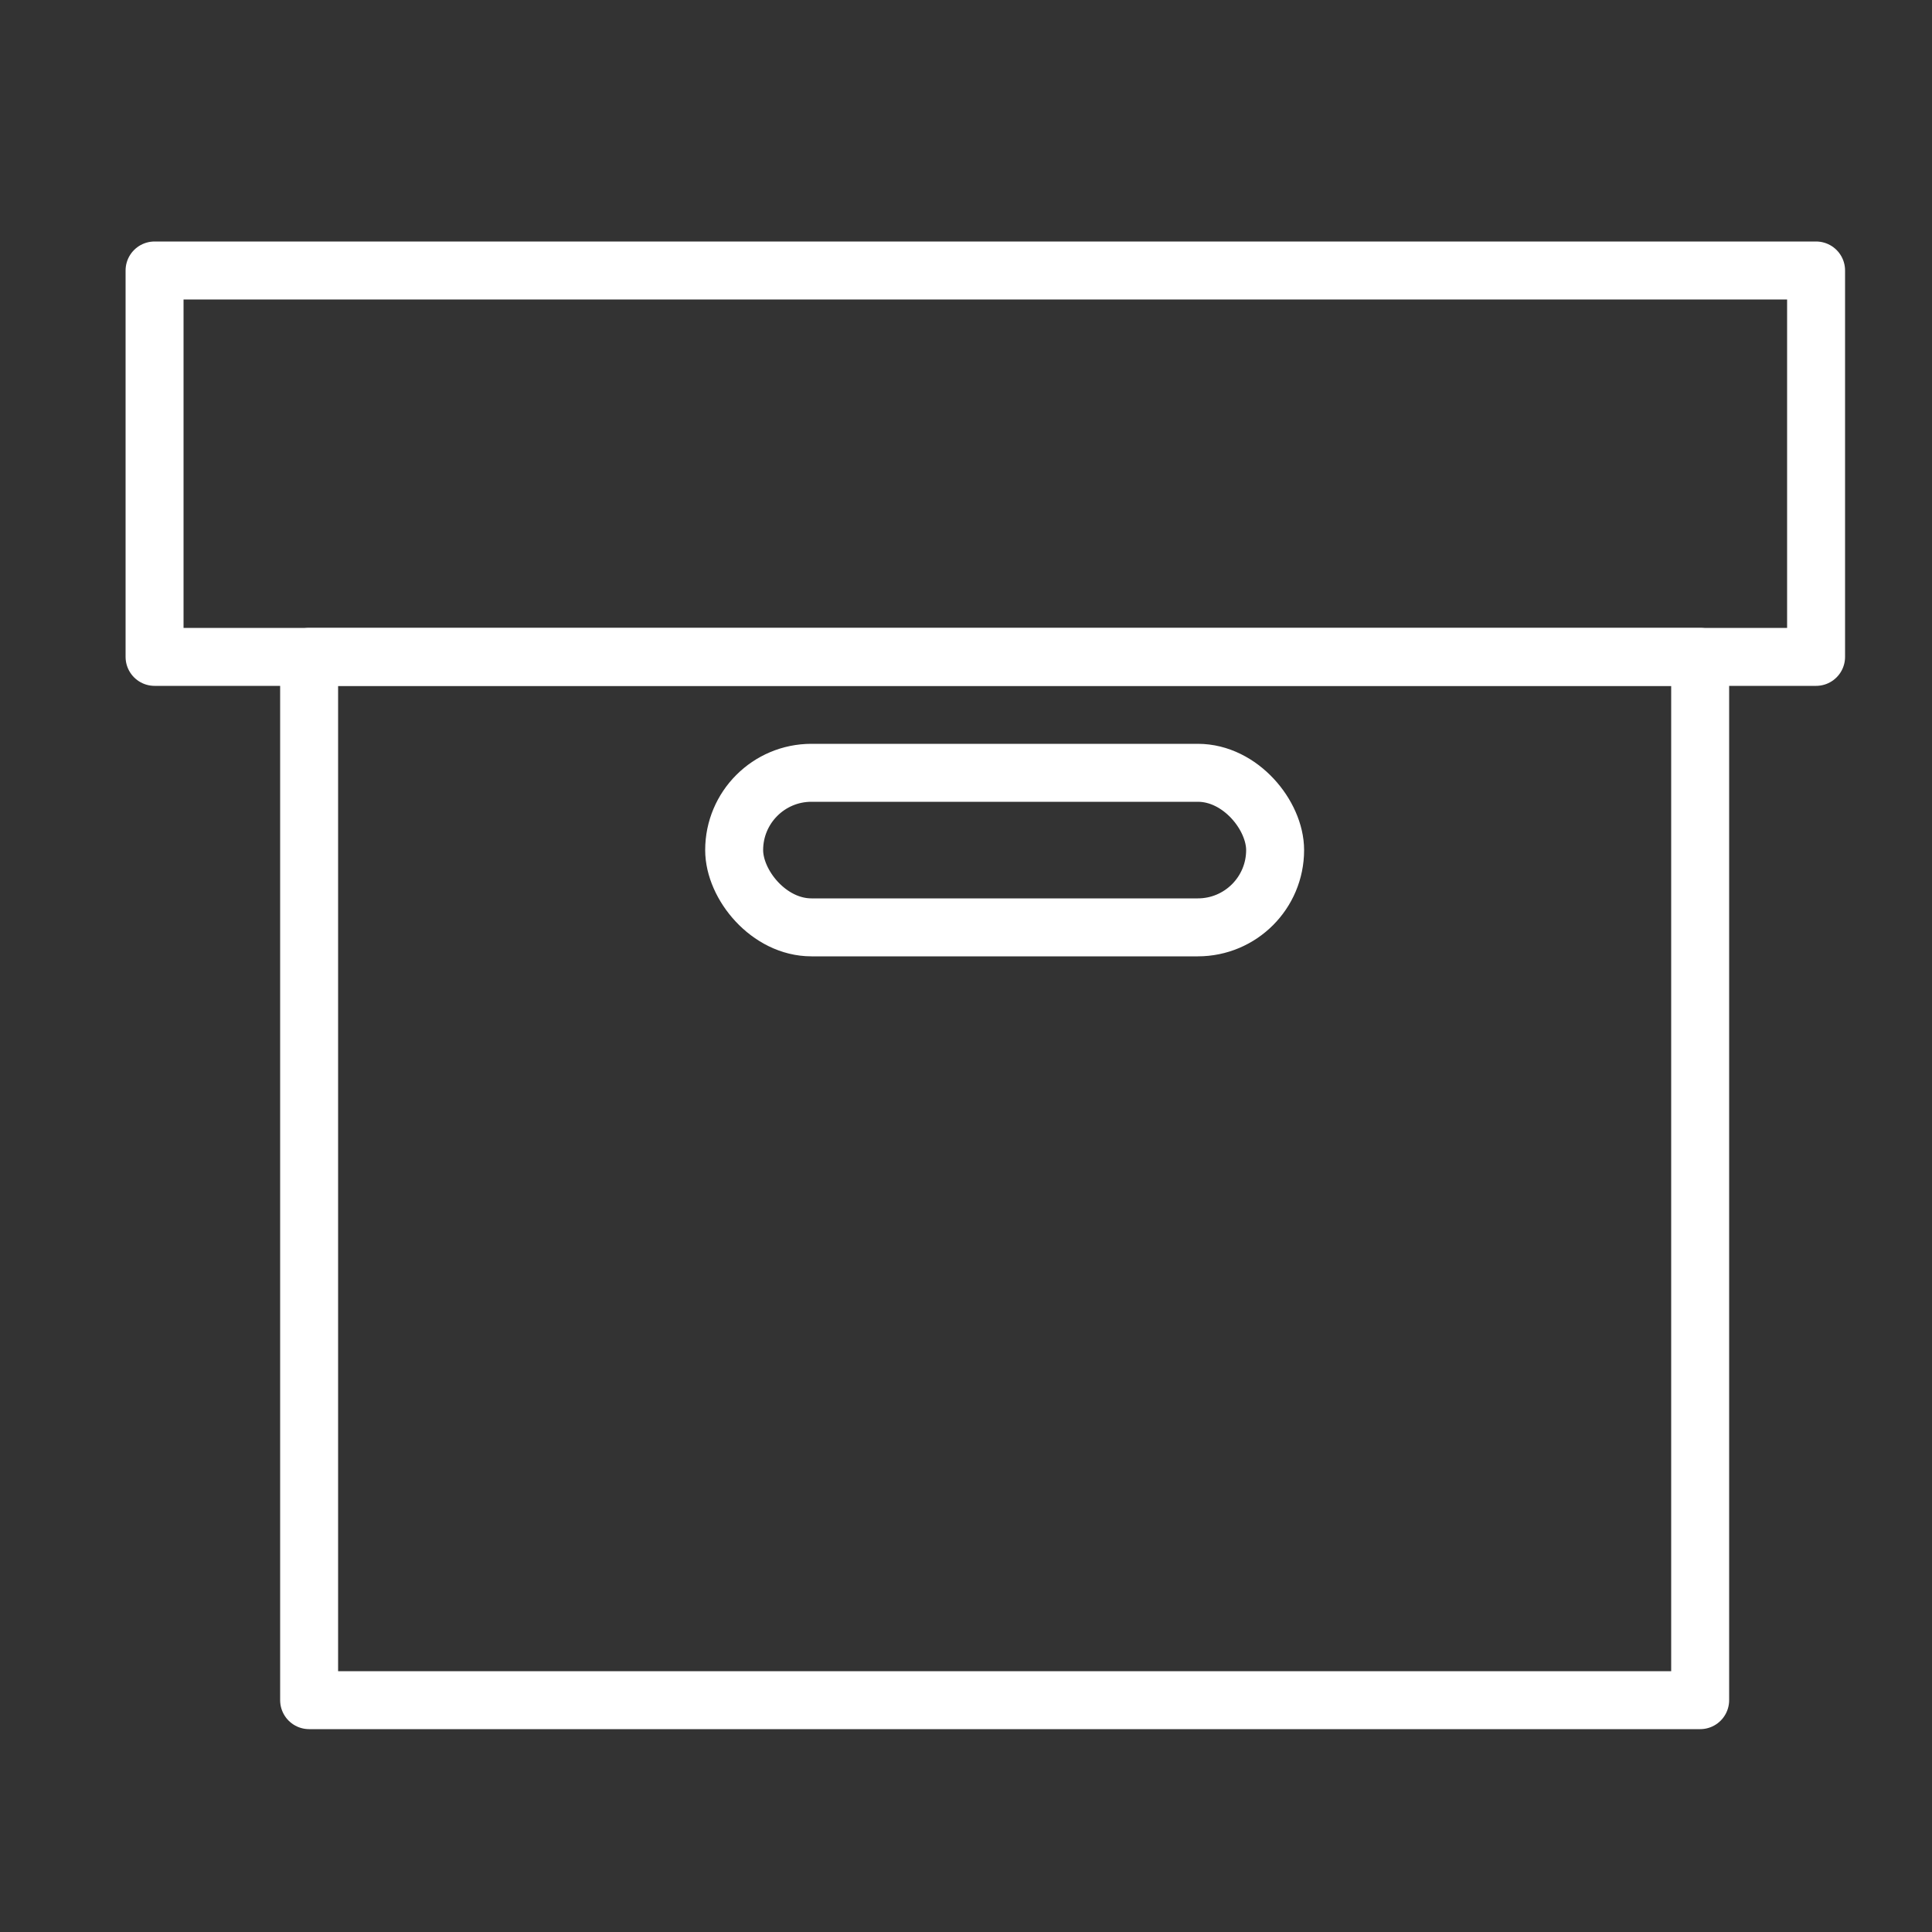 <svg xmlns="http://www.w3.org/2000/svg" id="Layer_1" data-name="Layer 1" viewBox="0 0 50 50"><rect x="0" y="0" width="50" height="50" fill="#333333" stroke="none"/><defs><style>.cls-1,.cls-2{fill:none;stroke:#fff;stroke-width:1.5px;}.cls-1{stroke-linecap:round;stroke-linejoin:round;}.cls-2{stroke-miterlimit:10;}</style></defs><rect class="cls-1" x="4" y="7" width="43" height="10"></rect><rect class="cls-1" x="8" y="17" width="36" height="27"></rect><rect class="cls-2" x="19" y="20" width="14" height="4" rx="2"></rect></svg>